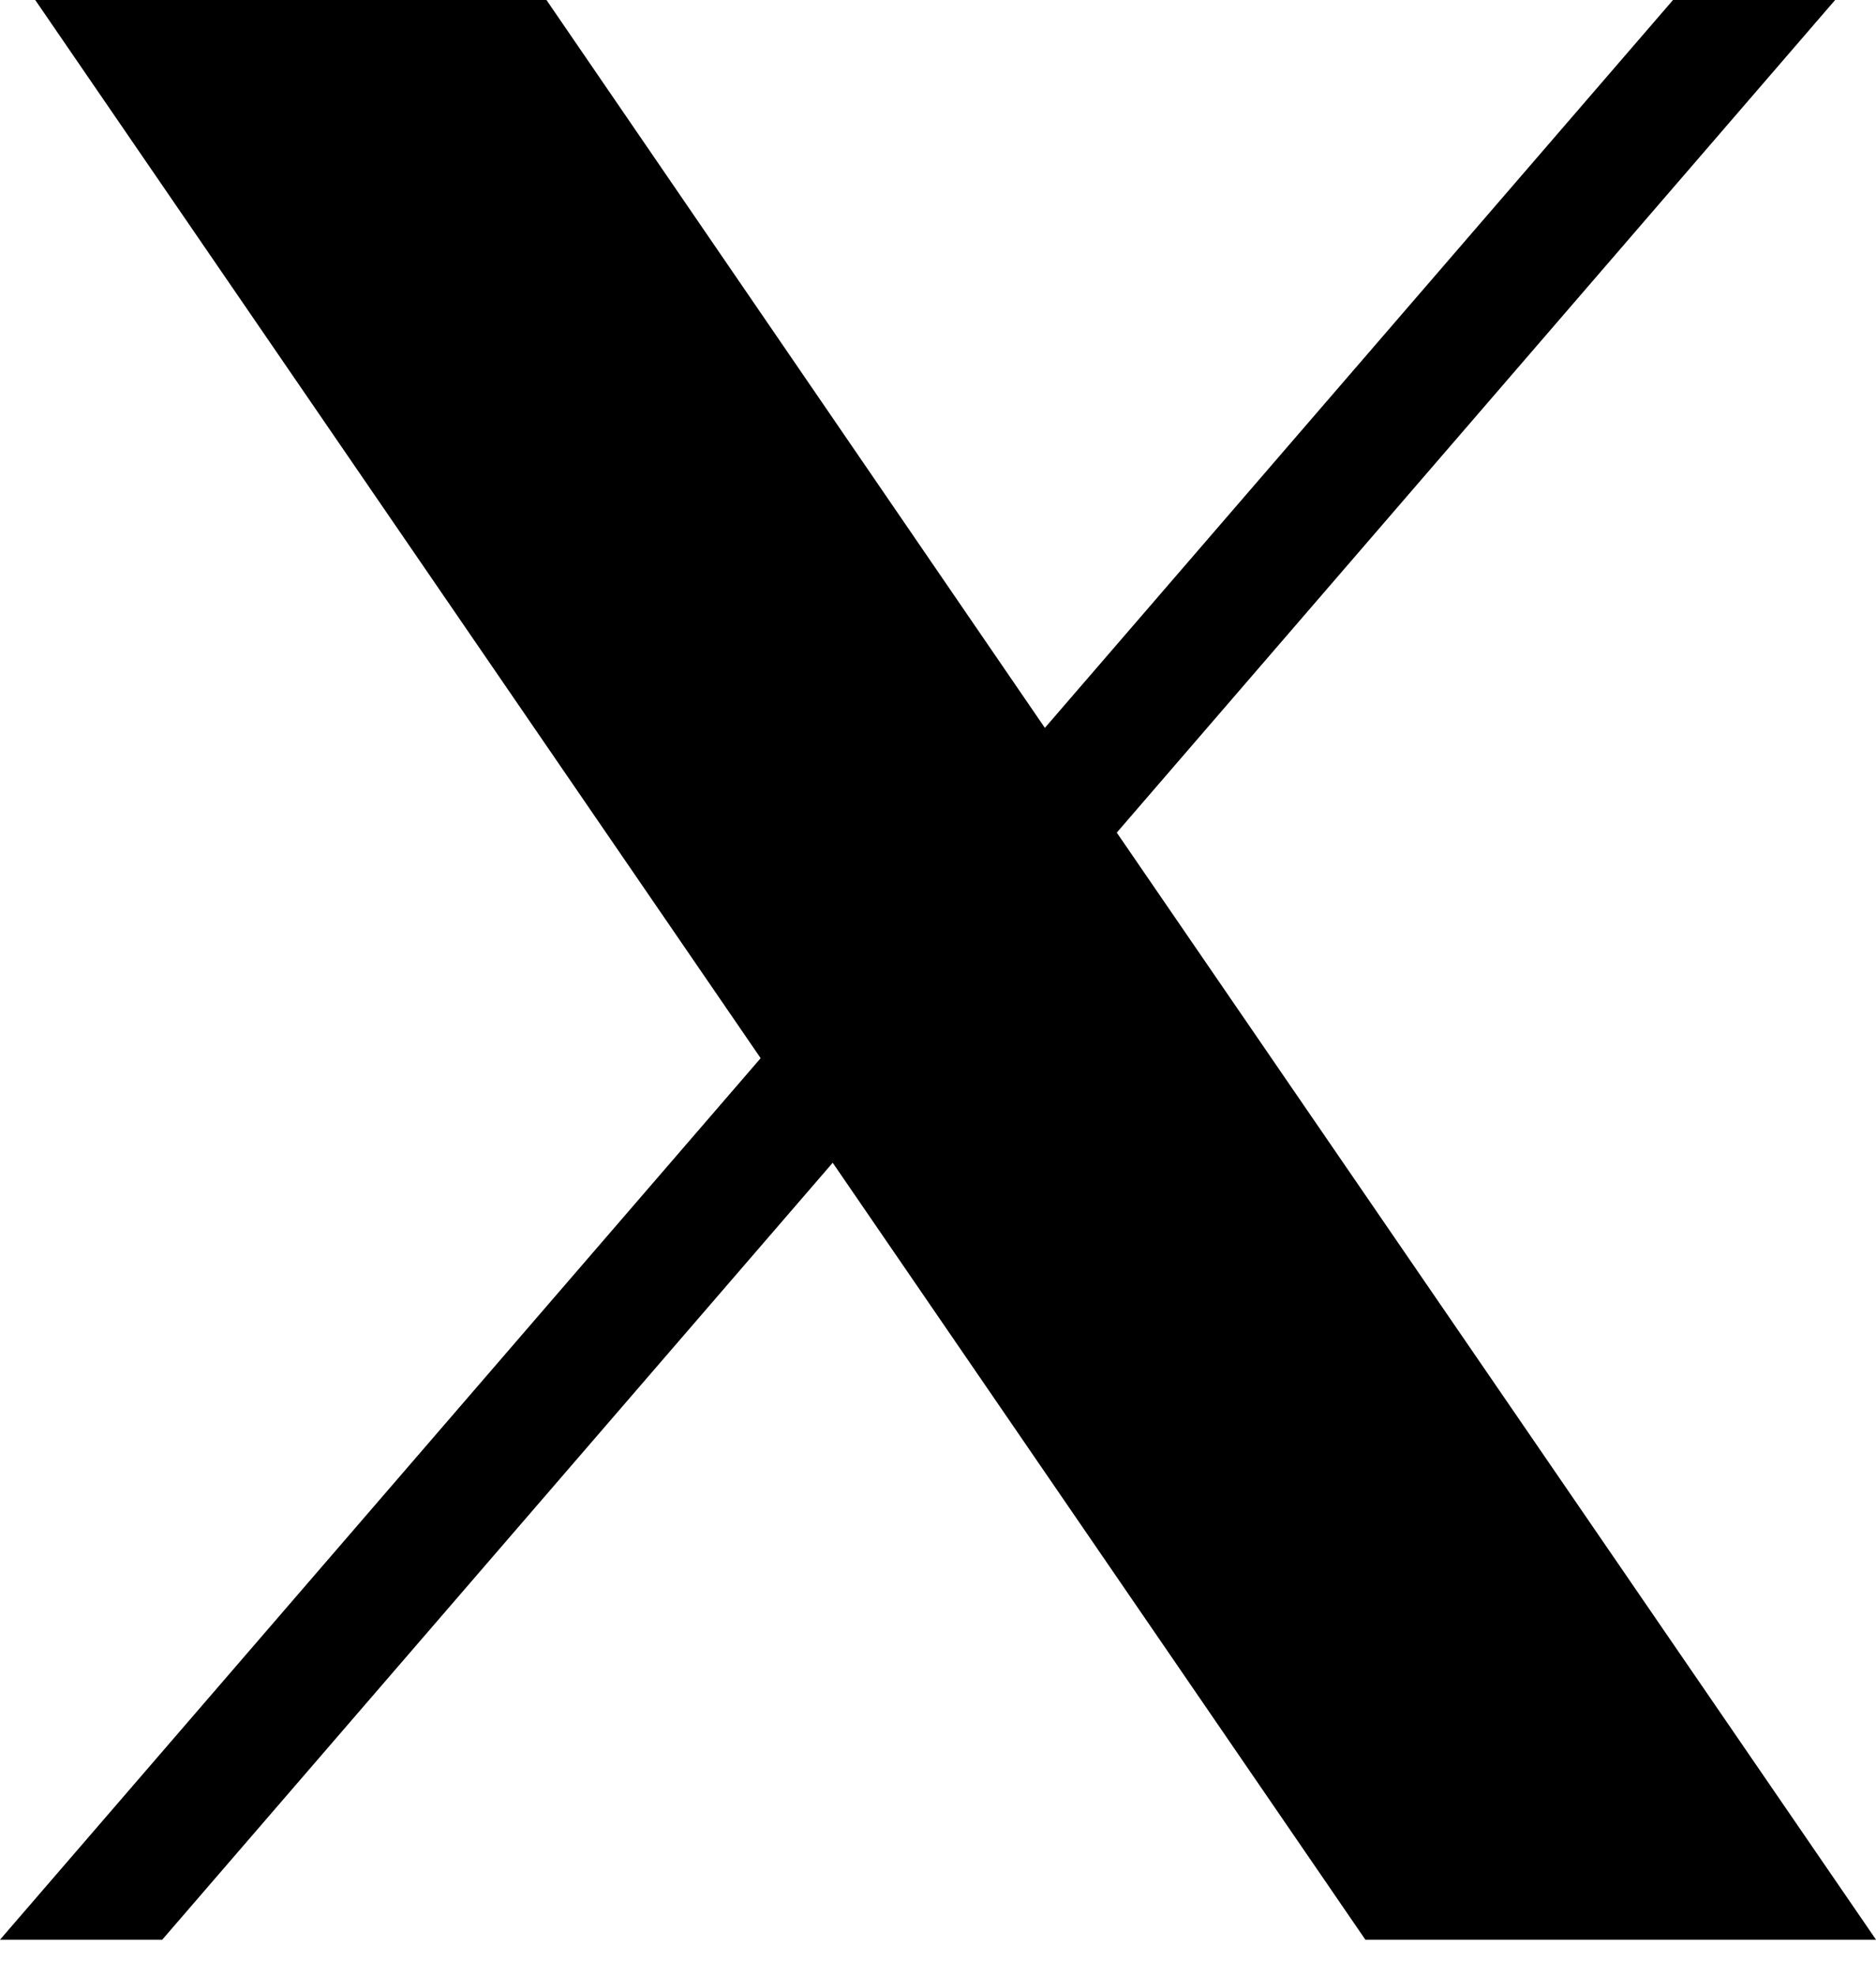 <svg width="19" height="20" viewBox="0 0 19 20" fill="none" xmlns="http://www.w3.org/2000/svg">
<path d="M5.271 0.5L10.17 7.651L10.537 8.187L10.961 7.695L17.173 0.5H17.494L10.933 8.101L10.681 8.393L10.898 8.711L18.051 19.136H14.092L8.846 11.488L8.479 10.953L8.055 11.444L1.414 19.136H1.092L8.083 11.038L8.335 10.747L8.116 10.429L1.306 0.5H5.271Z" fill="black" stroke="black"/>
</svg>
